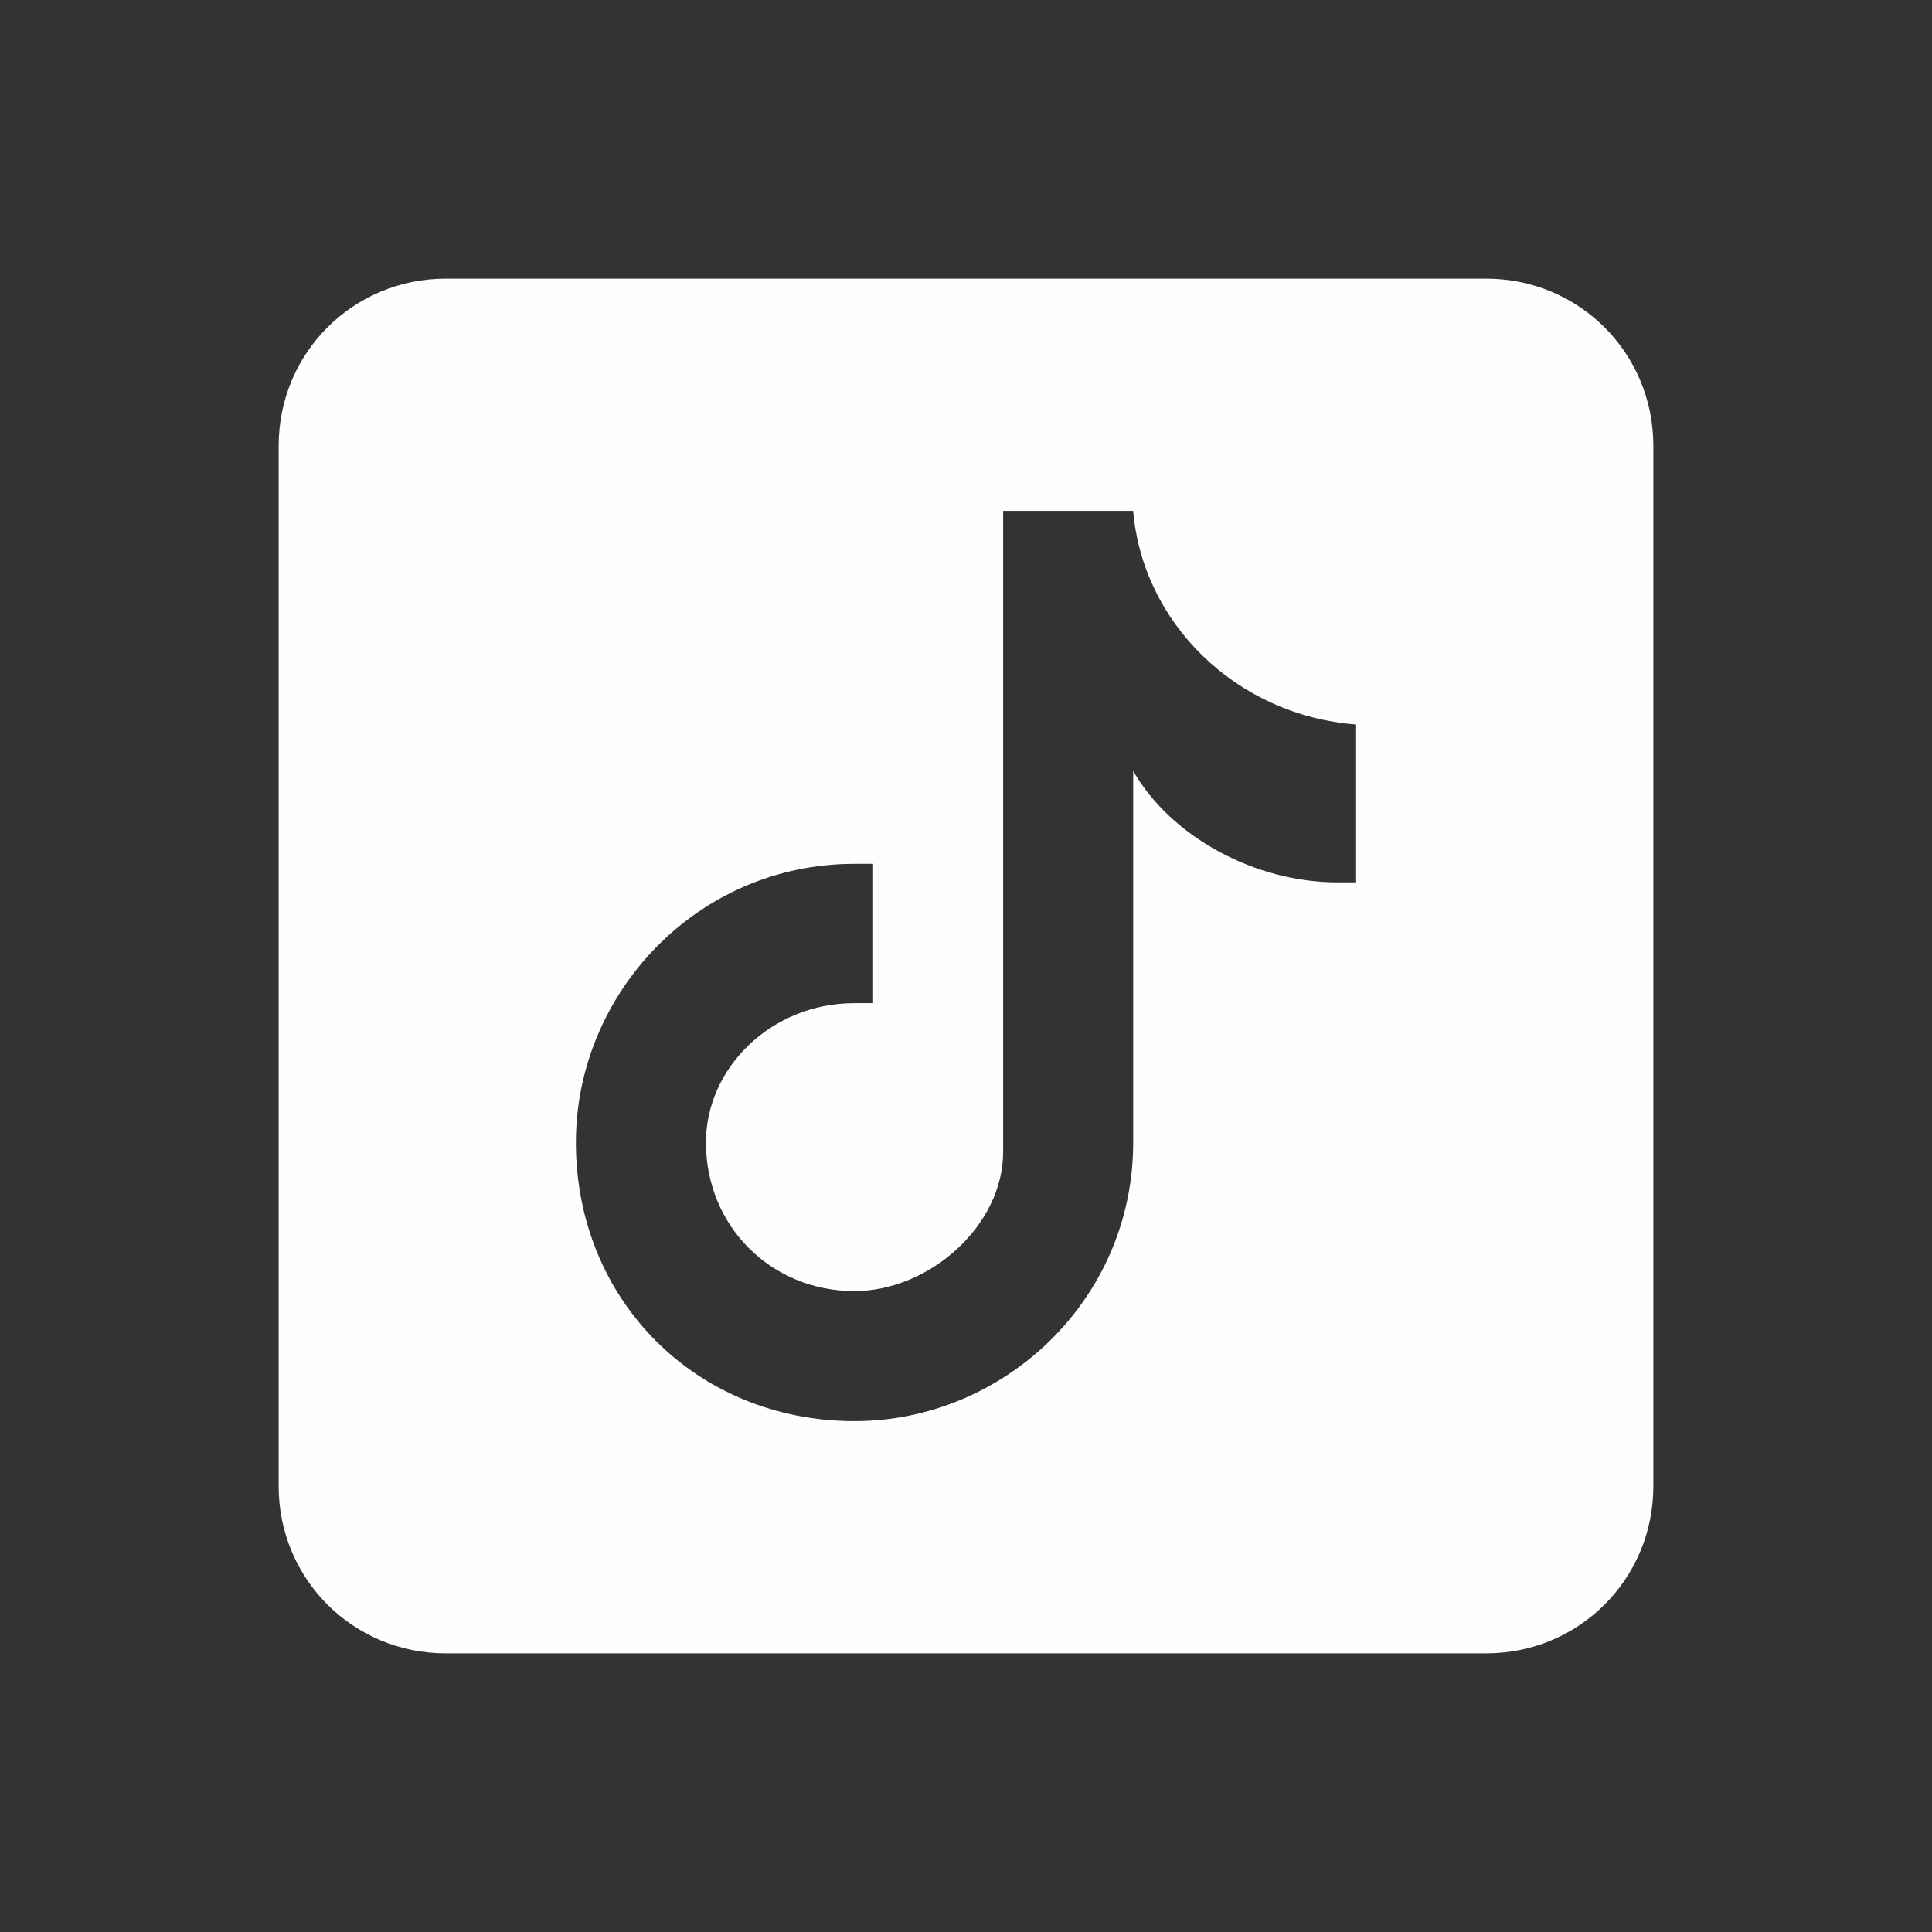 <?xml version="1.0" encoding="UTF-8"?>
<!DOCTYPE svg PUBLIC "-//W3C//DTD SVG 1.1//EN" "http://www.w3.org/Graphics/SVG/1.1/DTD/svg11.dtd">
<!-- Creator: CorelDRAW 2020 (64-Bit) -->
<svg xmlns="http://www.w3.org/2000/svg" xml:space="preserve" width="500px" height="500px" version="1.1" style="shape-rendering:geometricPrecision; text-rendering:geometricPrecision; image-rendering:optimizeQuality; fill-rule:evenodd; clip-rule:evenodd"
viewBox="0 0 208000 208000"
 xmlns:xlink="http://www.w3.org/1999/xlink"
 xmlns:xodm="http://www.corel.com/coreldraw/odm/2003">
 <rect x="0" y="0" width="208000" height="208000" fill="#333333" stroke="none"/>
 <defs>
  <style type="text/css">
   <![CDATA[
    .fil0 {fill:none}
    .fil1 {fill:#FEFEFE;fill-rule:nonzero}
   ]]>
  </style>
 </defs>
 <g id="Слой_x0020_1">
  <rect class="fil0" width="208000" height="208000"/>
  <path class="fil1" d="M160000 30000l-112000 0c-10000,0 -18000,8000 -18000,18000l0 112000c0,10000 8000,18000 18000,18000l112000 0c10000,0 18000,-8000 18000,-18000l0 -112000c0,-10000 -8000,-18000 -18000,-18000zm-14000 65000c-1000,0 -1000,0 -2000,0 -9000,0 -18000,-5000 -22000,-12000 0,19000 0,40000 0,40000 0,17000 -14000,30000 -30000,30000 -17000,0 -30000,-13000 -30000,-30000 0,-16000 13000,-30000 30000,-30000 0,0 1000,0 2000,0l0 15000c-1000,0 -2000,0 -2000,0 -9000,0 -16000,7000 -16000,15000 0,9000 7000,16000 16000,16000 8000,0 16000,-7000 16000,-15000 0,-1000 0,-69000 0,-69000l14000 0c1000,12000 11000,22000 24000,23000l0 17000z"/>
 </g>
</svg>
